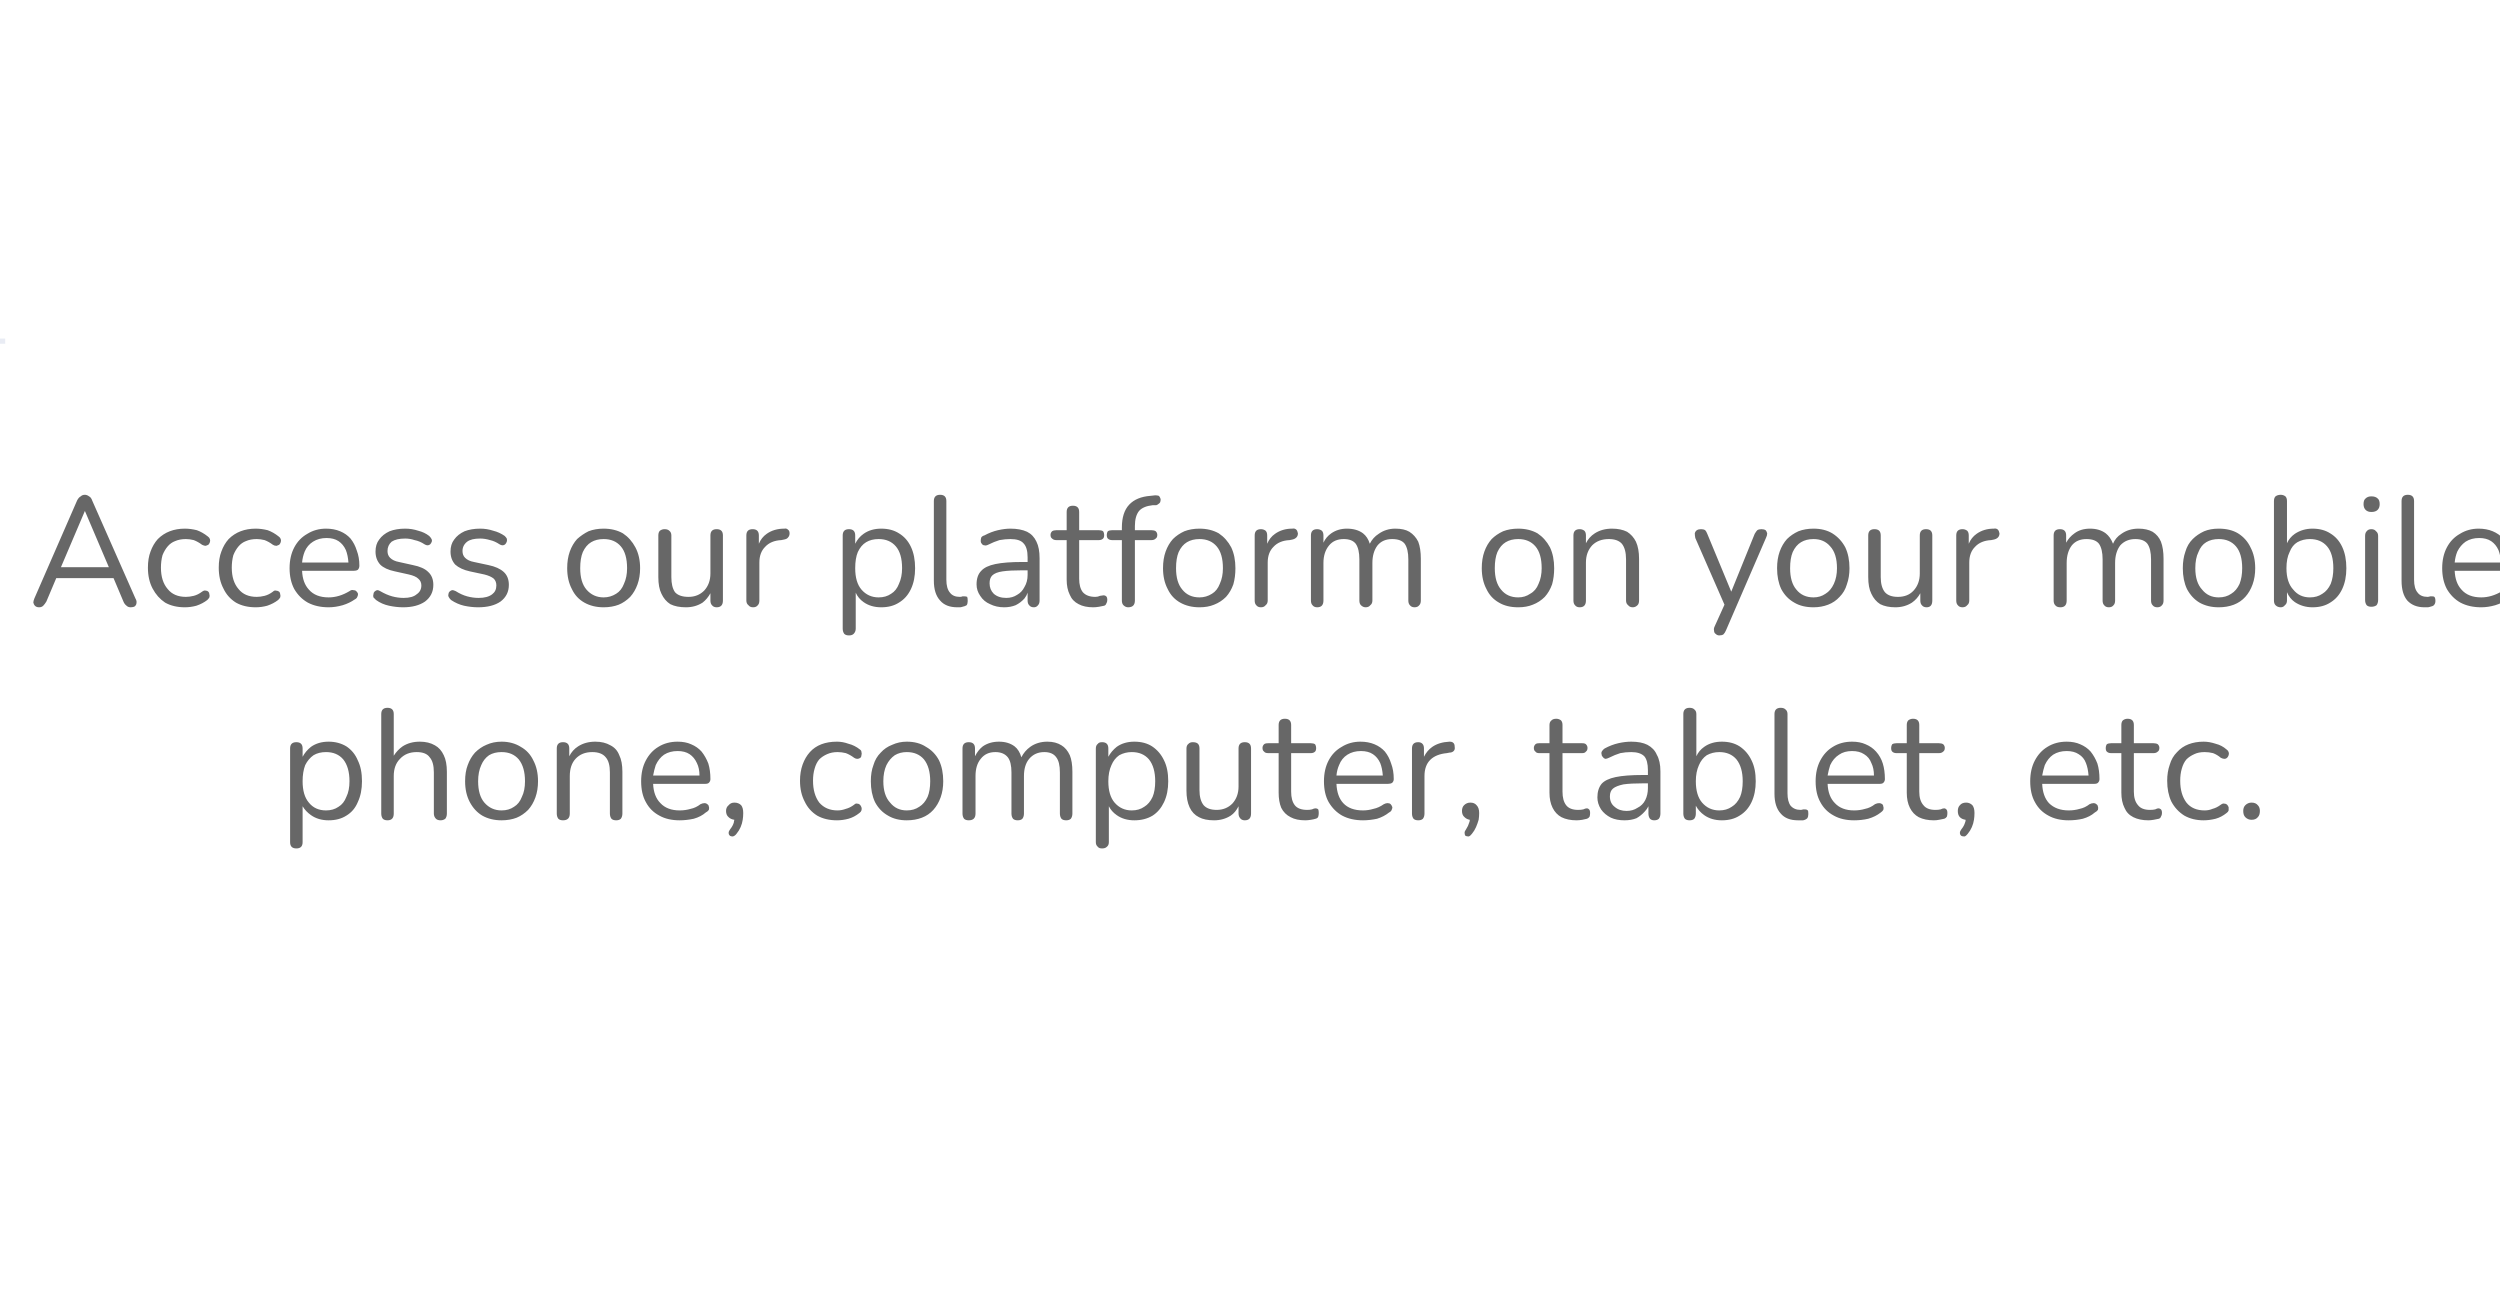 <svg width="480" height="250" viewBox="0 0 480 250" xmlns="http://www.w3.org/2000/svg"><mask id="satori_om-id"><rect x="0" y="0" width="480" height="250" fill="#fff"/></mask><mask id="satori_om-id-1"><rect x="0" y="0" width="480" height="250" fill="#fff"/></mask><mask id="satori_om-id-1-1"><rect x="0" y="65" width="1" height="1" fill="#fff"/></mask><rect x="0" y="65" width="1" height="1" fill="rgba(34, 64, 146, 0.1)"/><mask id="satori_om-id-1-3"><rect x="1" y="84" width="479" height="82" fill="#fff"/></mask><path fill="#676767" d="M7.5 116.6L7.5 116.6Q7.0 116.6 6.7 116.3Q6.5 116.1 6.4 115.7Q6.4 115.4 6.6 114.9L6.6 114.9L14.8 96.1Q15.1 95.5 15.5 95.3Q15.8 95.0 16.3 95.0Q16.7 95.0 17.1 95.3Q17.5 95.5 17.7 96.1L17.7 96.1L26.0 114.9Q26.3 115.4 26.2 115.8Q26.2 116.1 25.9 116.4Q25.6 116.6 25.1 116.6L25.1 116.6Q24.6 116.6 24.3 116.3Q23.9 116.0 23.7 115.5L23.7 115.5L21.8 111.0L10.8 111.0L8.9 115.5Q8.6 116.0 8.3 116.3Q8.0 116.6 7.5 116.6ZM16.3 98.1L16.3 98.1L11.7 108.9L20.9 108.9L16.3 98.1ZM35.5 116.6L35.5 116.6Q33.3 116.6 31.7 115.7Q30.2 114.7 29.3 113.0Q28.4 111.3 28.4 109.0L28.4 109.0Q28.4 107.2 28.9 105.9Q29.4 104.5 30.3 103.5Q31.3 102.5 32.6 102.0Q33.9 101.5 35.5 101.5L35.5 101.5Q36.6 101.5 37.8 101.8Q38.9 102.2 39.9 103.0L39.9 103.0Q40.2 103.2 40.3 103.5Q40.4 103.8 40.3 104.1Q40.2 104.4 40.0 104.6Q39.8 104.7 39.5 104.8Q39.2 104.8 38.8 104.6L38.8 104.6Q38.0 104.0 37.2 103.7Q36.4 103.5 35.7 103.5L35.7 103.5Q34.5 103.5 33.6 103.9Q32.8 104.2 32.2 104.9Q31.6 105.6 31.2 106.6Q30.9 107.7 30.9 109.0L30.9 109.0Q30.9 111.6 32.2 113.1Q33.4 114.6 35.7 114.6L35.7 114.6Q36.4 114.6 37.2 114.4Q38.0 114.2 38.8 113.6L38.8 113.6Q39.2 113.3 39.5 113.4Q39.8 113.4 40.0 113.6Q40.2 113.8 40.2 114.1Q40.3 114.4 40.2 114.7Q40.1 114.9 39.8 115.2L39.8 115.2Q38.9 115.9 37.7 116.3Q36.6 116.6 35.5 116.6ZM49.1 116.6L49.1 116.6Q46.9 116.6 45.3 115.7Q43.7 114.7 42.9 113.0Q42.0 111.3 42.0 109.0L42.0 109.0Q42.0 107.2 42.5 105.9Q43.0 104.5 43.9 103.5Q44.9 102.5 46.2 102.0Q47.5 101.5 49.1 101.5L49.1 101.5Q50.2 101.5 51.4 101.8Q52.5 102.2 53.5 103.0L53.5 103.0Q53.8 103.2 53.9 103.5Q54.0 103.8 53.9 104.1Q53.8 104.4 53.6 104.6Q53.4 104.7 53.1 104.8Q52.7 104.8 52.4 104.6L52.4 104.6Q51.6 104.0 50.8 103.7Q50.0 103.5 49.3 103.5L49.3 103.5Q48.1 103.5 47.2 103.9Q46.4 104.2 45.8 104.9Q45.2 105.6 44.8 106.6Q44.5 107.7 44.5 109.0L44.5 109.0Q44.5 111.6 45.8 113.1Q47.0 114.6 49.3 114.6L49.3 114.6Q50.0 114.6 50.8 114.4Q51.6 114.2 52.4 113.6L52.4 113.6Q52.7 113.3 53.0 113.4Q53.3 113.4 53.6 113.6Q53.8 113.8 53.8 114.1Q53.9 114.4 53.8 114.7Q53.7 114.9 53.4 115.2L53.4 115.2Q52.5 115.9 51.3 116.3Q50.2 116.6 49.1 116.6ZM63.1 116.6L63.1 116.6Q60.8 116.6 59.1 115.7Q57.5 114.8 56.5 113.1Q55.6 111.4 55.6 109.1L55.6 109.1Q55.6 106.8 56.5 105.1Q57.4 103.4 59.0 102.5Q60.6 101.5 62.6 101.5L62.6 101.5Q64.1 101.5 65.3 102.0Q66.5 102.5 67.3 103.4Q68.1 104.4 68.5 105.7Q69.0 107.0 69.0 108.6L69.0 108.6Q69.0 109.1 68.7 109.4Q68.4 109.6 67.9 109.6L67.9 109.6L58.0 109.6Q58.1 111.9 59.3 113.2L59.3 113.2Q60.6 114.7 63.1 114.7L63.1 114.7Q64.1 114.7 65.1 114.4Q66.1 114.1 67.1 113.5L67.1 113.5Q67.5 113.2 67.8 113.3Q68.2 113.3 68.4 113.5Q68.6 113.7 68.7 113.9Q68.8 114.2 68.6 114.6Q68.5 114.9 68.1 115.1L68.1 115.1Q67.1 115.8 65.8 116.2Q64.4 116.6 63.1 116.6ZM58.0 108.0L58.0 108.0L66.9 108.0Q66.8 106.6 66.4 105.6L66.4 105.6Q65.9 104.5 65.0 103.9Q64.1 103.3 62.7 103.3L62.7 103.3Q61.2 103.3 60.1 104.0Q59.0 104.7 58.5 105.9L58.5 105.9Q58.1 106.9 58.0 108.0ZM77.4 116.6L77.4 116.6Q76.1 116.6 74.7 116.3Q73.3 116.0 72.2 115.2L72.2 115.2Q71.9 114.9 71.7 114.7Q71.6 114.4 71.7 114.1Q71.7 113.8 71.9 113.6Q72.1 113.4 72.4 113.3Q72.7 113.3 73.0 113.5L73.0 113.5Q74.2 114.2 75.3 114.5Q76.4 114.8 77.5 114.8L77.5 114.8Q79.2 114.8 80.0 114.1Q80.9 113.5 80.9 112.4L80.9 112.4Q80.9 111.6 80.3 111.1Q79.8 110.6 78.5 110.3L78.5 110.3L75.8 109.7Q73.9 109.3 73.0 108.4Q72.1 107.4 72.1 105.9L72.1 105.9Q72.1 104.5 72.8 103.6Q73.5 102.6 74.8 102.0Q76.1 101.5 77.8 101.5L77.8 101.5Q79.1 101.5 80.3 101.9Q81.5 102.2 82.4 102.9L82.4 102.9Q82.7 103.2 82.8 103.4Q83.0 103.7 82.9 104.0Q82.8 104.3 82.6 104.5Q82.4 104.7 82.1 104.7Q81.8 104.7 81.5 104.5L81.5 104.5Q80.6 103.9 79.6 103.7Q78.7 103.4 77.8 103.4L77.8 103.4Q76.1 103.4 75.2 104.0Q74.4 104.7 74.4 105.8L74.4 105.8Q74.4 106.6 74.9 107.1Q75.5 107.7 76.6 107.9L76.6 107.9L79.3 108.5Q81.3 108.9 82.2 109.8Q83.2 110.7 83.2 112.3L83.2 112.3Q83.2 114.3 81.6 115.5Q80.0 116.6 77.4 116.6ZM91.8 116.6L91.8 116.6Q90.5 116.6 89.1 116.3Q87.8 116.0 86.6 115.2L86.6 115.2Q86.3 114.9 86.2 114.7Q86.0 114.4 86.1 114.1Q86.1 113.8 86.3 113.6Q86.5 113.4 86.8 113.3Q87.1 113.3 87.5 113.5L87.5 113.5Q88.6 114.2 89.7 114.5Q90.8 114.8 91.9 114.8L91.9 114.8Q93.6 114.8 94.5 114.1Q95.3 113.5 95.3 112.4L95.3 112.4Q95.3 111.6 94.8 111.1Q94.2 110.6 93.0 110.3L93.0 110.3L90.2 109.7Q88.4 109.3 87.4 108.4Q86.5 107.4 86.5 105.9L86.5 105.9Q86.5 104.5 87.2 103.6Q87.9 102.6 89.2 102.0Q90.5 101.5 92.2 101.5L92.2 101.5Q93.5 101.5 94.7 101.9Q95.9 102.2 96.9 102.9L96.9 102.9Q97.2 103.2 97.3 103.4Q97.4 103.7 97.3 104.0Q97.2 104.3 97.0 104.5Q96.8 104.7 96.5 104.7Q96.2 104.7 95.9 104.5L95.9 104.5Q95.0 103.9 94.1 103.7Q93.1 103.4 92.2 103.4L92.2 103.4Q90.5 103.4 89.7 104.0Q88.8 104.7 88.8 105.8L88.8 105.8Q88.8 106.6 89.3 107.1Q89.9 107.7 91.0 107.9L91.0 107.9L93.8 108.5Q95.7 108.9 96.7 109.8Q97.7 110.7 97.7 112.3L97.7 112.3Q97.7 114.3 96.1 115.5Q94.5 116.6 91.8 116.6Z M115.9 116.6L115.9 116.6Q113.8 116.6 112.2 115.7Q110.6 114.8 109.8 113.1Q108.9 111.4 108.9 109.1L108.9 109.1Q108.9 107.3 109.4 105.9Q109.9 104.5 110.8 103.5Q111.8 102.6 113.0 102.0Q114.3 101.5 115.9 101.5L115.9 101.5Q118.0 101.5 119.6 102.4Q121.1 103.4 122.0 105.1Q122.9 106.8 122.9 109.1L122.9 109.1Q122.9 110.8 122.4 112.2Q121.9 113.6 121.0 114.6Q120.0 115.6 118.8 116.1Q117.5 116.6 115.9 116.6ZM115.9 114.7L115.9 114.7Q117.2 114.7 118.3 114.0Q119.3 113.4 119.8 112.1Q120.4 110.8 120.4 109.1L120.4 109.1Q120.4 106.3 119.2 104.9Q118.0 103.5 115.9 103.5L115.9 103.5Q114.5 103.5 113.5 104.1Q112.5 104.7 111.9 106.0Q111.4 107.2 111.4 109.1L111.4 109.1Q111.4 111.8 112.6 113.2Q113.9 114.7 115.9 114.7ZM131.7 116.6L131.7 116.6Q129.9 116.6 128.7 116.0Q127.6 115.3 127.0 114.0Q126.4 112.8 126.4 110.8L126.4 110.8L126.4 102.8Q126.4 102.2 126.7 101.9Q127.1 101.6 127.6 101.6L127.6 101.6Q128.2 101.6 128.5 101.9Q128.9 102.2 128.9 102.8L128.9 102.8L128.9 110.8Q128.9 112.7 129.6 113.7Q130.4 114.6 132.2 114.6L132.2 114.6Q134.0 114.6 135.2 113.4Q136.4 112.1 136.4 110.1L136.4 110.1L136.4 102.8Q136.4 102.2 136.7 101.9Q137.0 101.6 137.6 101.6L137.6 101.6Q138.2 101.6 138.5 101.9Q138.8 102.2 138.8 102.8L138.8 102.8L138.8 115.3Q138.8 116.6 137.6 116.6L137.6 116.6Q137.0 116.6 136.7 116.2Q136.4 115.9 136.4 115.3L136.4 115.3L136.4 113.9Q135.8 115.0 134.9 115.7L134.9 115.7Q133.5 116.6 131.7 116.6ZM144.6 116.6L144.6 116.6Q144.0 116.6 143.7 116.2Q143.3 115.9 143.3 115.3L143.3 115.3L143.3 102.8Q143.3 102.2 143.6 101.9Q143.9 101.6 144.5 101.6Q145.1 101.6 145.4 101.9Q145.7 102.2 145.7 102.8L145.7 102.8L145.7 104.4Q146.2 103.2 147.2 102.5L147.2 102.5Q148.6 101.5 150.6 101.5L150.6 101.5Q151.0 101.4 151.3 101.7Q151.6 101.9 151.6 102.4L151.6 102.4Q151.6 102.9 151.3 103.2Q151.1 103.5 150.5 103.6L150.5 103.6L150.0 103.7Q148.0 103.8 146.9 105.0Q145.8 106.1 145.8 108.0L145.8 108.0L145.8 115.3Q145.8 115.9 145.5 116.2Q145.2 116.6 144.6 116.6Z M163.0 122.0L163.0 122.0Q162.4 122.0 162.1 121.7Q161.8 121.3 161.8 120.7L161.8 120.7L161.8 102.8Q161.8 102.2 162.1 101.9Q162.4 101.6 163.0 101.6L163.0 101.6Q163.6 101.6 163.9 101.9Q164.2 102.2 164.2 102.8L164.2 102.8L164.2 104.4Q164.8 103.2 165.8 102.5L165.8 102.5Q167.2 101.5 169.2 101.5L169.2 101.5Q171.2 101.5 172.6 102.4Q174.1 103.3 174.9 105.0Q175.7 106.7 175.7 109.1L175.7 109.1Q175.7 111.4 174.9 113.1Q174.1 114.8 172.6 115.7Q171.2 116.6 169.2 116.6Q167.2 116.6 165.8 115.6L165.8 115.6Q164.8 114.9 164.3 113.8L164.3 113.8L164.3 120.7Q164.3 121.3 163.9 121.7Q163.6 122.0 163.0 122.0ZM168.7 114.7L168.7 114.7Q170.1 114.7 171.1 114.0Q172.1 113.4 172.6 112.1Q173.2 110.8 173.2 109.1L173.2 109.1Q173.2 106.3 172.0 104.9Q170.8 103.5 168.7 103.5L168.7 103.5Q167.3 103.5 166.3 104.1Q165.3 104.7 164.7 106.0Q164.2 107.2 164.2 109.1L164.2 109.1Q164.2 111.8 165.4 113.2Q166.7 114.7 168.7 114.7ZM183.8 116.6L183.8 116.6Q181.6 116.6 180.5 115.3Q179.3 114.0 179.3 111.5L179.3 111.5L179.3 96.2Q179.3 95.6 179.6 95.3Q179.9 95.0 180.5 95.0L180.5 95.0Q181.1 95.0 181.4 95.3Q181.7 95.6 181.7 96.2L181.7 96.2L181.7 111.3Q181.7 113.0 182.4 113.8Q183.0 114.6 184.3 114.6L184.3 114.6Q184.6 114.6 184.8 114.5Q185.0 114.5 185.2 114.5L185.2 114.5Q185.5 114.5 185.7 114.6Q185.8 114.8 185.8 115.4L185.8 115.4Q185.8 115.9 185.6 116.2Q185.3 116.4 184.8 116.5L184.8 116.5Q184.5 116.6 184.3 116.6Q184.0 116.6 183.8 116.6ZM192.8 116.6L192.8 116.6Q191.3 116.6 190.1 116.0Q188.9 115.5 188.2 114.4Q187.5 113.4 187.5 112.2L187.5 112.2Q187.5 110.5 188.4 109.6Q189.2 108.7 191.1 108.3Q193.0 107.9 196.3 107.9L196.3 107.9L197.3 107.9L197.3 107.0Q197.3 105.1 196.5 104.3Q195.8 103.5 194.0 103.5L194.0 103.5Q193.0 103.5 191.9 103.7Q190.9 104.0 189.7 104.6L189.7 104.6Q189.3 104.8 189.0 104.7Q188.7 104.7 188.5 104.4Q188.3 104.2 188.3 103.9Q188.3 103.5 188.4 103.2Q188.6 102.9 189.0 102.8L189.0 102.8Q190.3 102.1 191.6 101.8Q192.9 101.5 194.0 101.5L194.0 101.5Q195.9 101.5 197.2 102.1Q198.4 102.7 199.0 104.0Q199.6 105.2 199.6 107.2L199.6 107.2L199.6 115.3Q199.6 115.9 199.3 116.2Q199.0 116.6 198.5 116.6L198.5 116.6Q197.9 116.6 197.6 116.2Q197.3 115.9 197.3 115.3L197.3 115.3L197.3 113.8Q197.1 114.4 196.7 114.9L196.7 114.9Q196.0 115.7 195.0 116.2Q194.0 116.6 192.8 116.6ZM197.3 110.4L197.3 109.5L196.3 109.5Q193.9 109.5 192.5 109.7Q191.1 109.9 190.5 110.5Q190.0 111.0 190.0 112.0L190.0 112.0Q190.0 113.2 190.8 114.0Q191.7 114.8 193.2 114.8L193.2 114.8Q194.4 114.8 195.3 114.2Q196.2 113.7 196.7 112.7Q197.3 111.7 197.3 110.4L197.3 110.4ZM209.9 116.6L209.9 116.6Q208.2 116.6 207.1 116.0Q205.9 115.4 205.4 114.2Q204.8 113.0 204.8 111.3L204.8 111.3L204.8 103.7L202.8 103.7Q202.3 103.7 202.0 103.4Q201.7 103.2 201.7 102.7L201.7 102.7Q201.7 102.3 202.0 102.0Q202.3 101.8 202.8 101.8L202.8 101.8L204.8 101.8L204.8 98.3Q204.8 97.7 205.1 97.4Q205.4 97.1 206.0 97.1L206.0 97.1Q206.6 97.1 206.9 97.4Q207.2 97.7 207.2 98.3L207.2 98.3L207.2 101.8L211.0 101.8Q211.5 101.8 211.8 102.0Q212.0 102.3 212.0 102.7L212.0 102.7Q212.0 103.2 211.8 103.4Q211.5 103.7 211.0 103.7L211.0 103.7L207.2 103.7L207.2 111.1Q207.2 112.8 207.9 113.7Q208.7 114.6 210.3 114.6L210.3 114.6Q210.8 114.6 211.2 114.4Q211.7 114.3 211.9 114.3L211.9 114.3Q212.2 114.3 212.4 114.5Q212.6 114.7 212.6 115.2L212.6 115.2Q212.6 115.6 212.4 115.9Q212.3 116.2 212.0 116.3L212.0 116.3Q211.6 116.4 211.0 116.5Q210.4 116.6 209.9 116.6ZM216.6 116.6L216.6 116.6Q216.1 116.6 215.7 116.2Q215.4 115.9 215.4 115.3L215.4 115.3L215.4 103.7L213.5 103.7Q213.0 103.7 212.7 103.4Q212.5 103.2 212.5 102.7Q212.5 102.3 212.7 102.0Q213.0 101.8 213.5 101.8L213.5 101.8L215.4 101.8L215.4 101.3Q215.4 98.4 216.8 96.9Q218.2 95.4 220.9 95.2L220.9 95.2L221.8 95.1Q222.2 95.1 222.5 95.2Q222.7 95.4 222.8 95.7Q222.9 96.0 222.8 96.2Q222.8 96.5 222.5 96.7Q222.3 96.9 222.0 97.0L222.0 97.0L221.3 97.0Q219.5 97.2 218.7 98.1Q217.9 99.1 217.9 101.0L217.9 101.0L217.9 101.8L221.1 101.8Q221.6 101.8 221.9 102.0Q222.2 102.3 222.2 102.7Q222.2 103.2 221.9 103.4Q221.6 103.7 221.1 103.7L221.1 103.7L217.9 103.7L217.9 115.3Q217.9 116.6 216.6 116.6ZM230.3 116.6L230.3 116.6Q228.2 116.6 226.6 115.7Q225.0 114.8 224.2 113.1Q223.3 111.4 223.3 109.1L223.3 109.1Q223.3 107.3 223.8 105.9Q224.3 104.5 225.2 103.5Q226.1 102.6 227.4 102.0Q228.7 101.5 230.3 101.5L230.3 101.5Q232.4 101.5 234.0 102.4Q235.5 103.4 236.4 105.1Q237.2 106.8 237.2 109.1L237.2 109.1Q237.2 110.8 236.8 112.2Q236.3 113.6 235.4 114.6Q234.4 115.6 233.1 116.1Q231.9 116.6 230.3 116.6ZM230.3 114.7L230.3 114.7Q231.6 114.7 232.7 114.0Q233.7 113.4 234.2 112.1Q234.8 110.8 234.8 109.1L234.8 109.1Q234.8 106.3 233.6 104.9Q232.4 103.5 230.3 103.5L230.3 103.5Q228.9 103.5 227.9 104.1Q226.9 104.7 226.3 106.0Q225.8 107.2 225.8 109.1L225.8 109.1Q225.8 111.8 227.0 113.2Q228.2 114.7 230.3 114.7ZM242.1 116.6L242.1 116.6Q241.5 116.6 241.2 116.2Q240.9 115.9 240.9 115.3L240.9 115.3L240.9 102.8Q240.9 102.2 241.2 101.9Q241.5 101.6 242.1 101.6Q242.6 101.6 243.0 101.9Q243.3 102.2 243.3 102.8L243.3 102.8L243.3 104.4Q243.8 103.2 244.8 102.5L244.8 102.5Q246.2 101.5 248.1 101.5L248.1 101.5Q248.6 101.4 248.9 101.7Q249.1 101.9 249.2 102.4L249.2 102.4Q249.2 102.9 248.9 103.2Q248.6 103.5 248.1 103.6L248.1 103.6L247.6 103.7Q245.6 103.8 244.5 105.0Q243.4 106.1 243.4 108.0L243.4 108.0L243.4 115.3Q243.4 115.9 243.0 116.2Q242.7 116.6 242.1 116.6ZM252.9 116.6L252.9 116.6Q252.3 116.6 252.0 116.2Q251.7 115.9 251.7 115.3L251.7 115.3L251.7 102.8Q251.7 102.2 252.0 101.9Q252.3 101.6 252.9 101.6Q253.4 101.6 253.8 101.9Q254.1 102.2 254.1 102.8L254.1 102.8L254.1 104.2Q254.6 103.1 255.6 102.4L255.6 102.4Q256.9 101.5 258.6 101.5L258.6 101.5Q260.5 101.5 261.7 102.4L261.7 102.4Q262.6 103.1 263.0 104.4L263.0 104.4Q263.6 103.2 264.7 102.5L264.7 102.5Q266.1 101.5 267.9 101.5L267.9 101.5Q269.6 101.5 270.6 102.1Q271.7 102.8 272.3 104.0Q272.8 105.3 272.8 107.3L272.8 107.3L272.8 115.3Q272.8 115.9 272.5 116.2Q272.2 116.6 271.6 116.6L271.6 116.6Q271.0 116.6 270.7 116.2Q270.4 115.9 270.4 115.3L270.4 115.3L270.4 107.4Q270.4 105.4 269.7 104.4Q269.0 103.5 267.3 103.5L267.3 103.5Q265.5 103.5 264.5 104.7Q263.5 106.0 263.5 108.1L263.5 108.1L263.5 115.3Q263.5 115.9 263.1 116.2Q262.8 116.6 262.2 116.6L262.2 116.6Q261.7 116.6 261.3 116.2Q261.0 115.9 261.0 115.3L261.0 115.3L261.0 107.4Q261.0 105.4 260.3 104.4Q259.6 103.5 258.0 103.5L258.0 103.5Q256.2 103.5 255.2 104.7Q254.1 106.0 254.1 108.1L254.1 108.1L254.1 115.3Q254.1 116.6 252.9 116.6Z M291.5 116.6L291.5 116.6Q289.3 116.6 287.8 115.7Q286.2 114.8 285.4 113.1Q284.5 111.4 284.5 109.1L284.5 109.1Q284.5 107.3 285 105.9Q285.5 104.5 286.4 103.5Q287.3 102.6 288.6 102.0Q289.9 101.5 291.5 101.5L291.5 101.5Q293.6 101.5 295.2 102.4Q296.7 103.4 297.6 105.1Q298.4 106.8 298.4 109.1L298.4 109.1Q298.4 110.8 298.0 112.2Q297.5 113.6 296.6 114.6Q295.6 115.6 294.3 116.1Q293.1 116.6 291.5 116.6ZM291.5 114.7L291.5 114.7Q292.8 114.7 293.8 114.0Q294.9 113.4 295.4 112.1Q296.0 110.8 296.0 109.1L296.0 109.1Q296.0 106.3 294.8 104.9Q293.6 103.5 291.5 103.5L291.5 103.5Q290.1 103.5 289.1 104.1Q288.1 104.7 287.5 106.0Q287.0 107.2 287.0 109.1L287.0 109.1Q287.0 111.8 288.2 113.2Q289.4 114.7 291.5 114.7ZM303.3 116.6L303.3 116.6Q302.7 116.6 302.4 116.2Q302.1 115.9 302.1 115.3L302.1 115.3L302.1 102.8Q302.1 102.2 302.4 101.9Q302.7 101.6 303.3 101.6Q303.8 101.6 304.2 101.9Q304.5 102.2 304.5 102.8L304.5 102.8L304.5 104.3Q305.1 103.1 306.2 102.4L306.2 102.4Q307.6 101.5 309.5 101.5L309.5 101.5Q311.2 101.5 312.4 102.1Q313.5 102.8 314.1 104.0Q314.7 105.3 314.7 107.3L314.7 107.3L314.7 115.3Q314.7 115.9 314.4 116.2Q314.0 116.6 313.5 116.6L313.5 116.6Q312.9 116.6 312.6 116.2Q312.2 115.9 312.2 115.3L312.2 115.3L312.2 107.4Q312.2 105.4 311.4 104.4Q310.6 103.5 308.9 103.5L308.9 103.5Q306.9 103.5 305.7 104.7Q304.5 106.0 304.5 108.0L304.5 108.0L304.5 115.3Q304.5 116.6 303.3 116.6Z M330.1 122.0L330.1 122.0Q329.7 122.0 329.4 121.7Q329.1 121.5 329.1 121.1Q329.0 120.7 329.2 120.3L329.2 120.3L331.1 116.1L325.5 103.3Q325.4 102.8 325.4 102.4Q325.5 102.0 325.8 101.8Q326.1 101.6 326.6 101.6L326.6 101.6Q327.1 101.6 327.4 101.8Q327.6 102.0 327.8 102.5L327.8 102.5L332.4 113.6L336.9 102.5Q337.2 102.0 337.4 101.8Q337.7 101.6 338.2 101.6L338.2 101.6Q338.7 101.6 339.0 101.8Q339.2 102.0 339.3 102.4Q339.3 102.8 339.1 103.2L339.1 103.2L331.4 121.0Q331.2 121.5 330.9 121.8Q330.6 122.0 330.1 122.0ZM348.2 116.6L348.2 116.6Q346.0 116.6 344.5 115.7Q342.9 114.8 342.0 113.1Q341.2 111.4 341.2 109.1L341.2 109.1Q341.2 107.3 341.7 105.9Q342.2 104.5 343.1 103.5Q344.0 102.6 345.3 102.0Q346.6 101.5 348.2 101.5L348.2 101.5Q350.3 101.5 351.8 102.4Q353.4 103.4 354.3 105.1Q355.1 106.8 355.1 109.1L355.1 109.1Q355.1 110.8 354.6 112.2Q354.2 113.6 353.2 114.6Q352.3 115.6 351.0 116.1Q349.7 116.6 348.2 116.6ZM348.2 114.7L348.2 114.7Q349.5 114.7 350.5 114.0Q351.5 113.4 352.1 112.1Q352.7 110.8 352.7 109.1L352.7 109.1Q352.7 106.3 351.4 104.9Q350.2 103.5 348.2 103.5L348.2 103.5Q346.8 103.5 345.8 104.1Q344.8 104.7 344.2 106.0Q343.7 107.2 343.7 109.1L343.7 109.1Q343.7 111.8 344.9 113.2Q346.1 114.7 348.2 114.7ZM363.9 116.6L363.9 116.6Q362.2 116.6 361.0 116.0Q359.9 115.3 359.3 114.0Q358.7 112.8 358.7 110.8L358.7 110.8L358.7 102.8Q358.7 102.2 359.0 101.9Q359.3 101.6 359.9 101.6L359.9 101.6Q360.5 101.6 360.8 101.9Q361.1 102.2 361.1 102.8L361.1 102.8L361.1 110.8Q361.1 112.7 361.9 113.7Q362.7 114.6 364.4 114.6L364.4 114.6Q366.3 114.6 367.4 113.4Q368.6 112.1 368.6 110.1L368.6 110.1L368.6 102.8Q368.6 102.2 368.9 101.9Q369.2 101.6 369.8 101.6L369.8 101.6Q370.4 101.6 370.7 101.9Q371.0 102.2 371.0 102.8L371.0 102.8L371.0 115.3Q371.0 116.6 369.9 116.6L369.9 116.6Q369.3 116.6 369.0 116.2Q368.7 115.9 368.7 115.3L368.7 115.3L368.7 113.9Q368.1 115.0 367.1 115.7L367.1 115.7Q365.7 116.6 363.9 116.6ZM376.8 116.6L376.8 116.6Q376.2 116.6 375.9 116.2Q375.6 115.9 375.6 115.3L375.6 115.3L375.6 102.8Q375.6 102.2 375.9 101.9Q376.2 101.6 376.8 101.6Q377.3 101.6 377.7 101.9Q378.0 102.2 378.0 102.8L378.0 102.8L378.0 104.4Q378.5 103.2 379.5 102.5L379.5 102.5Q380.9 101.5 382.8 101.5L382.8 101.5Q383.3 101.4 383.6 101.7Q383.8 101.9 383.9 102.4L383.9 102.4Q383.9 102.9 383.6 103.2Q383.3 103.5 382.8 103.6L382.8 103.6L382.3 103.7Q380.3 103.8 379.2 105.0Q378.1 106.1 378.1 108.0L378.1 108.0L378.1 115.3Q378.1 115.9 377.7 116.2Q377.4 116.6 376.8 116.6Z M395.6 116.6L395.6 116.6Q394.9 116.6 394.6 116.2Q394.3 115.9 394.3 115.3L394.3 115.3L394.3 102.8Q394.3 102.2 394.6 101.9Q394.9 101.6 395.5 101.6Q396.1 101.6 396.4 101.9Q396.7 102.2 396.7 102.8L396.7 102.8L396.7 104.2Q397.3 103.1 398.3 102.4L398.3 102.4Q399.5 101.5 401.3 101.5L401.3 101.5Q403.1 101.5 404.3 102.4L404.3 102.4Q405.2 103.1 405.7 104.4L405.7 104.4Q406.2 103.2 407.3 102.5L407.3 102.5Q408.7 101.5 410.6 101.5L410.6 101.5Q412.2 101.5 413.3 102.1Q414.4 102.8 414.9 104.0Q415.4 105.3 415.4 107.3L415.4 107.3L415.4 115.3Q415.4 115.9 415.1 116.2Q414.8 116.6 414.2 116.6L414.2 116.6Q413.6 116.6 413.3 116.2Q413.0 115.9 413.0 115.3L413.0 115.3L413.0 107.4Q413.0 105.4 412.3 104.4Q411.6 103.5 410.0 103.5L410.0 103.5Q408.2 103.5 407.1 104.7Q406.1 106.0 406.1 108.1L406.1 108.1L406.1 115.3Q406.1 115.9 405.8 116.2Q405.5 116.6 404.9 116.6L404.9 116.6Q404.3 116.6 404.0 116.2Q403.7 115.9 403.7 115.3L403.7 115.3L403.7 107.4Q403.7 105.4 403.0 104.4Q402.3 103.5 400.6 103.5L400.6 103.5Q398.8 103.5 397.8 104.7Q396.8 106.0 396.8 108.1L396.8 108.1L396.8 115.3Q396.8 116.6 395.6 116.6ZM426.0 116.6L426.0 116.6Q423.9 116.6 422.3 115.7Q420.8 114.8 419.9 113.1Q419.1 111.4 419.1 109.1L419.1 109.1Q419.1 107.3 419.6 105.9Q420.0 104.5 421.0 103.5Q421.9 102.6 423.2 102.0Q424.4 101.5 426.0 101.5L426.0 101.5Q428.2 101.5 429.7 102.4Q431.3 103.4 432.1 105.1Q433.0 106.8 433.0 109.1L433.0 109.1Q433.0 110.8 432.5 112.2Q432.0 113.6 431.1 114.6Q430.2 115.6 428.9 116.1Q427.6 116.6 426.0 116.6ZM426.0 114.7L426.0 114.7Q427.4 114.7 428.4 114.0Q429.4 113.4 430.0 112.1Q430.5 110.8 430.5 109.1L430.5 109.1Q430.5 106.3 429.3 104.9Q428.1 103.5 426.0 103.5L426.0 103.5Q424.6 103.5 423.6 104.1Q422.6 104.7 422.1 106.0Q421.5 107.2 421.5 109.1L421.5 109.1Q421.5 111.8 422.8 113.2Q424.0 114.7 426.0 114.7ZM444.0 116.6L444.0 116.6Q442.1 116.6 440.6 115.6L440.6 115.6Q439.6 114.9 439.1 113.7L439.1 113.7L439.1 115.3Q439.1 115.9 438.7 116.2Q438.4 116.6 437.9 116.6L437.9 116.6Q437.3 116.6 436.9 116.2Q436.6 115.9 436.6 115.3L436.6 115.3L436.6 96.2Q436.6 95.6 436.9 95.3Q437.3 95.0 437.9 95.0L437.9 95.0Q438.4 95.0 438.8 95.3Q439.1 95.6 439.1 96.2L439.1 96.2L439.1 104.3Q439.6 103.2 440.6 102.5L440.6 102.5Q442.1 101.5 444.0 101.5Q446.0 101.5 447.4 102.4Q448.9 103.3 449.7 105.0Q450.5 106.7 450.5 109.1L450.5 109.1Q450.5 111.4 449.7 113.1Q448.9 114.8 447.4 115.7Q446.0 116.6 444.0 116.6ZM443.5 114.7L443.5 114.7Q444.9 114.7 445.9 114.0Q446.9 113.4 447.5 112.1Q448.0 110.8 448.0 109.1L448.0 109.1Q448.0 106.3 446.8 104.9Q445.6 103.5 443.5 103.5L443.5 103.5Q442.2 103.5 441.1 104.1Q440.1 104.7 439.6 106.0Q439.0 107.2 439.0 109.1L439.0 109.1Q439.0 111.8 440.3 113.2Q441.5 114.7 443.5 114.7ZM455.3 116.5L455.3 116.5Q454.7 116.5 454.4 116.2Q454.1 115.8 454.1 115.2L454.1 115.2L454.1 102.9Q454.1 102.3 454.4 102.0Q454.7 101.6 455.3 101.6L455.3 101.6Q455.9 101.6 456.2 102.0Q456.6 102.3 456.6 102.9L456.6 102.9L456.6 115.2Q456.6 115.8 456.3 116.2Q455.9 116.5 455.3 116.5ZM455.3 98.3L455.3 98.3Q454.6 98.3 454.2 97.9Q453.8 97.5 453.8 96.8L453.8 96.8Q453.8 96.0 454.2 95.7Q454.6 95.3 455.3 95.3L455.3 95.3Q456.1 95.3 456.5 95.7Q456.9 96.0 456.9 96.8L456.9 96.8Q456.9 97.5 456.5 97.9Q456.1 98.3 455.3 98.3ZM465.5 116.6L465.5 116.6Q463.4 116.6 462.2 115.3Q461.1 114.0 461.1 111.5L461.1 111.5L461.1 96.2Q461.1 95.6 461.4 95.3Q461.7 95.0 462.3 95.0L462.3 95.0Q462.9 95.0 463.2 95.3Q463.5 95.6 463.5 96.2L463.5 96.2L463.5 111.3Q463.5 113.0 464.2 113.8Q464.8 114.6 466.1 114.6L466.1 114.6Q466.3 114.6 466.6 114.5Q466.8 114.5 467.0 114.5L467.0 114.5Q467.3 114.5 467.4 114.6Q467.6 114.8 467.6 115.4L467.6 115.4Q467.6 115.9 467.3 116.2Q467.1 116.4 466.6 116.5L466.6 116.5Q466.3 116.6 466.1 116.6Q465.8 116.6 465.5 116.6ZM476.4 116.6L476.4 116.6Q474.1 116.6 472.4 115.7Q470.8 114.8 469.8 113.1Q468.9 111.4 468.9 109.1L468.9 109.1Q468.9 106.8 469.8 105.1Q470.7 103.4 472.3 102.5Q473.9 101.5 475.9 101.5L475.9 101.5Q477.4 101.5 478.6 102.0Q479.8 102.5 480.6 103.4Q481.4 104.4 481.8 105.7Q482.3 107.0 482.3 108.6L482.3 108.6Q482.3 109.1 482.0 109.4Q481.7 109.6 481.2 109.6L481.2 109.6L471.3 109.6Q471.4 111.9 472.6 113.2L472.6 113.2Q473.9 114.7 476.4 114.7L476.4 114.7Q477.4 114.7 478.4 114.4Q479.4 114.1 480.4 113.5L480.4 113.5Q480.8 113.2 481.2 113.3Q481.5 113.3 481.7 113.5Q481.9 113.7 482.0 113.9Q482.1 114.2 481.9 114.6Q481.8 114.9 481.4 115.1L481.4 115.1Q480.4 115.8 479.1 116.2Q477.7 116.6 476.4 116.6ZM471.3 108.0L471.3 108.0L480.2 108.0Q480.1 106.6 479.7 105.6L479.7 105.6Q479.2 104.5 478.3 103.9Q477.4 103.3 476.0 103.3L476.0 103.3Q474.5 103.3 473.4 104.0Q472.4 104.7 471.8 105.9L471.8 105.9Q471.4 106.9 471.3 108.0Z M56.9 162.9L56.9 162.9Q56.3 162.9 56.0 162.6Q55.7 162.3 55.7 161.7L55.7 161.7L55.7 143.7Q55.7 143.1 56.0 142.8Q56.3 142.5 56.9 142.5L56.9 142.5Q57.5 142.5 57.8 142.8Q58.1 143.1 58.1 143.7L58.1 143.7L58.1 145.3Q58.7 144.2 59.7 143.4L59.7 143.4Q61.1 142.4 63.1 142.4L63.1 142.4Q65.0 142.4 66.5 143.3Q68.0 144.3 68.7 146.0Q69.5 147.6 69.5 150.0L69.5 150.0Q69.5 152.3 68.7 154.0Q68.0 155.7 66.5 156.6Q65.1 157.5 63.1 157.5Q61.1 157.5 59.7 156.5L59.7 156.5Q58.7 155.8 58.1 154.8L58.1 154.8L58.1 161.7Q58.1 162.3 57.8 162.6Q57.5 162.9 56.9 162.9ZM62.6 155.6L62.6 155.6Q64.0 155.6 65.0 154.9Q66.0 154.3 66.5 153.0Q67.1 151.8 67.1 150.0L67.1 150.0Q67.1 147.3 65.9 145.8Q64.7 144.4 62.6 144.4L62.6 144.4Q61.2 144.4 60.2 145.0Q59.2 145.7 58.6 146.9Q58.1 148.2 58.1 150.0L58.1 150.0Q58.1 152.7 59.3 154.1Q60.5 155.6 62.6 155.6ZM74.4 157.5L74.4 157.5Q73.8 157.5 73.5 157.2Q73.2 156.8 73.2 156.2L73.2 156.2L73.2 137.1Q73.2 136.5 73.5 136.2Q73.8 135.9 74.4 135.9L74.4 135.9Q75.0 135.9 75.3 136.2Q75.6 136.5 75.6 137.1L75.6 137.1L75.6 145.1Q76.3 144.0 77.3 143.3L77.3 143.3Q78.7 142.4 80.6 142.4L80.6 142.4Q82.3 142.4 83.5 143.1Q84.6 143.7 85.2 145.0Q85.8 146.2 85.8 148.2L85.8 148.2L85.8 156.2Q85.8 156.8 85.5 157.2Q85.1 157.5 84.6 157.5L84.6 157.5Q84.0 157.5 83.7 157.2Q83.3 156.8 83.3 156.2L83.3 156.2L83.3 148.3Q83.3 146.3 82.5 145.4Q81.8 144.4 80.0 144.4L80.0 144.4Q78 144.4 76.8 145.7Q75.6 146.9 75.6 149.0L75.6 149.0L75.6 156.2Q75.6 157.5 74.4 157.5ZM96.3 157.5L96.3 157.5Q94.2 157.5 92.6 156.6Q91.1 155.7 90.2 154.0Q89.3 152.3 89.3 150.0L89.3 150.0Q89.3 148.2 89.8 146.9Q90.3 145.5 91.2 144.5Q92.2 143.5 93.4 143.0Q94.7 142.4 96.3 142.4L96.3 142.4Q98.4 142.4 100.0 143.4Q101.6 144.3 102.4 146.0Q103.3 147.7 103.3 150.0L103.3 150.0Q103.3 151.7 102.8 153.1Q102.3 154.5 101.4 155.5Q100.4 156.5 99.2 157.0Q97.9 157.5 96.3 157.5ZM96.3 155.6L96.3 155.6Q97.7 155.6 98.7 154.9Q99.7 154.3 100.2 153.0Q100.8 151.8 100.8 150.0L100.8 150.0Q100.8 147.3 99.6 145.8Q98.4 144.4 96.3 144.4L96.3 144.4Q94.9 144.4 93.9 145.0Q92.9 145.7 92.4 146.9Q91.8 148.2 91.8 150.0L91.8 150.0Q91.8 152.7 93.0 154.1Q94.3 155.6 96.3 155.6ZM108.1 157.5L108.1 157.5Q107.5 157.5 107.2 157.2Q106.9 156.8 106.9 156.2L106.9 156.2L106.9 143.7Q106.9 143.1 107.2 142.8Q107.5 142.5 108.1 142.5Q108.7 142.5 109.0 142.8Q109.3 143.1 109.3 143.7L109.3 143.7L109.3 145.2Q109.9 144.0 111.0 143.3L111.0 143.3Q112.4 142.4 114.3 142.4L114.3 142.4Q116.0 142.4 117.2 143.1Q118.4 143.7 118.9 145.0Q119.5 146.2 119.5 148.2L119.5 148.2L119.5 156.2Q119.5 156.8 119.2 157.2Q118.9 157.5 118.3 157.5L118.3 157.5Q117.7 157.5 117.4 157.2Q117.1 156.8 117.1 156.2L117.1 156.2L117.1 148.3Q117.1 146.3 116.3 145.4Q115.5 144.4 113.7 144.4L113.7 144.4Q111.7 144.4 110.5 145.7Q109.4 146.9 109.4 149.0L109.4 149.0L109.4 156.2Q109.4 157.5 108.1 157.5ZM130.5 157.5L130.5 157.5Q128.2 157.5 126.6 156.6Q124.9 155.7 124.0 154.0Q123.1 152.4 123.1 150.0L123.1 150.0Q123.1 147.7 124.0 146.0Q124.9 144.3 126.4 143.4Q128.0 142.4 130.1 142.4L130.1 142.4Q131.6 142.4 132.7 142.9Q133.9 143.4 134.7 144.3Q135.5 145.3 136.0 146.6Q136.4 147.9 136.4 149.6L136.4 149.6Q136.4 150.0 136.1 150.3Q135.9 150.5 135.4 150.5L135.4 150.5L125.4 150.5Q125.5 152.9 126.8 154.2L126.8 154.2Q128.1 155.6 130.5 155.6L130.5 155.6Q131.6 155.6 132.6 155.3Q133.6 155.1 134.5 154.4L134.5 154.4Q134.9 154.2 135.3 154.2Q135.6 154.2 135.8 154.4Q136.1 154.6 136.1 154.9Q136.2 155.1 136.1 155.5Q135.9 155.8 135.5 156.0L135.5 156.0Q134.6 156.8 133.2 157.2Q131.8 157.5 130.5 157.5ZM125.4 148.9L125.4 148.9L134.3 148.9Q134.3 147.5 133.8 146.5L133.8 146.5Q133.3 145.4 132.4 144.8Q131.5 144.2 130.1 144.2L130.1 144.2Q128.6 144.2 127.5 144.9Q126.5 145.6 125.9 146.9L125.9 146.9Q125.6 147.8 125.4 148.9ZM141.4 160.1L141.4 160.1Q141.1 160.5 140.7 160.6Q140.4 160.6 140.2 160.5Q139.9 160.3 139.9 159.9Q139.9 159.6 140.2 159.2L140.2 159.2Q140.7 158.6 140.9 157.9L140.9 157.9Q140.9 157.7 141.0 157.4L141.0 157.4Q140.3 157.3 139.9 156.9L139.9 156.9Q139.4 156.5 139.4 155.7Q139.4 155.0 139.9 154.6Q140.3 154.1 141.0 154.1L141.0 154.1Q141.8 154.1 142.3 154.6Q142.7 155.1 142.7 156.1L142.7 156.1Q142.7 156.8 142.6 157.4Q142.5 158.1 142.2 158.8Q141.9 159.5 141.4 160.1Z M160.7 157.5L160.7 157.5Q158.5 157.5 156.9 156.6Q155.3 155.6 154.5 153.9Q153.6 152.2 153.6 149.9L153.6 149.9Q153.6 148.2 154.1 146.8Q154.6 145.4 155.5 144.4Q156.4 143.4 157.7 142.9Q159.0 142.4 160.7 142.4L160.7 142.4Q161.8 142.4 162.9 142.8Q164.1 143.1 165.1 143.9L165.1 143.9Q165.4 144.1 165.4 144.4Q165.5 144.7 165.4 145.0Q165.4 145.3 165.2 145.5Q164.9 145.7 164.6 145.7Q164.3 145.7 164.0 145.5L164.0 145.5Q163.2 144.9 162.4 144.6Q161.6 144.4 160.8 144.4L160.8 144.4Q159.7 144.4 158.8 144.8Q157.9 145.2 157.3 145.8Q156.7 146.5 156.4 147.6Q156.1 148.6 156.1 149.9L156.1 149.9Q156.1 152.5 157.3 154.1Q158.6 155.6 160.8 155.6L160.8 155.6Q161.6 155.6 162.4 155.3Q163.2 155.1 164.0 154.5L164.0 154.5Q164.3 154.2 164.6 154.3Q164.9 154.3 165.1 154.5Q165.3 154.7 165.4 155.0Q165.5 155.3 165.4 155.6Q165.3 155.9 165 156.1L165 156.1Q164.0 156.9 162.9 157.2Q161.8 157.5 160.7 157.5ZM174.1 157.5L174.1 157.5Q172.0 157.5 170.5 156.6Q168.9 155.7 168.0 154.0Q167.2 152.3 167.2 150.0L167.2 150.0Q167.2 148.2 167.7 146.9Q168.1 145.5 169.1 144.5Q170.0 143.5 171.3 143.0Q172.6 142.4 174.1 142.4L174.1 142.4Q176.3 142.4 177.8 143.4Q179.4 144.3 180.3 146.0Q181.1 147.7 181.1 150.0L181.1 150.0Q181.1 151.7 180.6 153.1Q180.1 154.5 179.2 155.5Q178.3 156.5 177.0 157.0Q175.7 157.5 174.1 157.5ZM174.1 155.6L174.1 155.6Q175.5 155.6 176.5 154.9Q177.5 154.3 178.1 153.0Q178.6 151.8 178.6 150.0L178.6 150.0Q178.6 147.3 177.4 145.8Q176.2 144.4 174.1 144.4L174.1 144.4Q172.8 144.4 171.8 145.0Q170.8 145.7 170.2 146.9Q169.6 148.2 169.6 150.0L169.6 150.0Q169.6 152.7 170.9 154.1Q172.1 155.6 174.1 155.6ZM186.0 157.5L186.0 157.5Q185.4 157.5 185.1 157.2Q184.8 156.8 184.8 156.2L184.8 156.2L184.8 143.7Q184.8 143.1 185.1 142.8Q185.4 142.5 186.0 142.5Q186.6 142.5 186.9 142.8Q187.2 143.1 187.2 143.7L187.2 143.7L187.2 145.2Q187.8 144.0 188.7 143.3L188.7 143.3Q190.0 142.4 191.8 142.4L191.8 142.4Q193.6 142.4 194.8 143.3L194.8 143.3Q195.7 144.0 196.1 145.4L196.1 145.4Q196.7 144.2 197.8 143.4L197.8 143.4Q199.2 142.4 201.1 142.4L201.1 142.4Q202.7 142.4 203.8 143.1Q204.8 143.7 205.4 145.0Q205.9 146.2 205.9 148.2L205.9 148.2L205.9 156.2Q205.9 156.8 205.6 157.2Q205.3 157.5 204.7 157.5L204.7 157.5Q204.1 157.5 203.8 157.2Q203.5 156.8 203.5 156.2L203.5 156.2L203.5 148.3Q203.5 146.3 202.8 145.4Q202.1 144.4 200.5 144.4L200.5 144.4Q198.7 144.4 197.6 145.7Q196.6 146.9 196.6 149.0L196.6 149.0L196.6 156.2Q196.6 156.8 196.3 157.2Q196.0 157.5 195.4 157.5L195.4 157.5Q194.8 157.5 194.5 157.2Q194.2 156.8 194.2 156.2L194.2 156.2L194.2 148.3Q194.2 146.3 193.5 145.4Q192.7 144.4 191.1 144.4L191.1 144.4Q189.3 144.4 188.3 145.7Q187.3 146.9 187.3 149.0L187.3 149.0L187.3 156.2Q187.3 157.5 186.0 157.5ZM211.6 162.9L211.6 162.9Q211.0 162.9 210.8 162.6Q210.4 162.3 210.4 161.7L210.4 161.7L210.4 143.7Q210.4 143.1 210.8 142.8Q211.0 142.5 211.6 142.5L211.6 142.5Q212.2 142.5 212.5 142.8Q212.8 143.1 212.8 143.7L212.8 143.7L212.8 145.3Q213.4 144.2 214.4 143.4L214.4 143.4Q215.8 142.4 217.8 142.4L217.8 142.4Q219.8 142.4 221.2 143.3Q222.7 144.3 223.5 146.0Q224.3 147.6 224.3 150.0L224.3 150.0Q224.3 152.3 223.5 154.0Q222.7 155.7 221.3 156.6Q219.8 157.5 217.8 157.5Q215.8 157.5 214.4 156.5L214.4 156.5Q213.4 155.8 212.9 154.8L212.9 154.8L212.9 161.7Q212.9 162.3 212.5 162.6Q212.2 162.9 211.6 162.9ZM217.3 155.6L217.3 155.6Q218.7 155.6 219.7 154.9Q220.7 154.3 221.3 153.0Q221.8 151.8 221.8 150.0L221.8 150.0Q221.8 147.3 220.6 145.8Q219.4 144.4 217.3 144.4L217.3 144.4Q216.0 144.4 214.9 145.0Q213.9 145.7 213.4 146.9Q212.8 148.2 212.8 150.0L212.8 150.0Q212.8 152.7 214.0 154.1Q215.3 155.6 217.3 155.6ZM233.1 157.5L233.1 157.5Q231.3 157.5 230.2 156.9Q229.0 156.3 228.4 155.0Q227.8 153.7 227.8 151.8L227.8 151.8L227.8 143.7Q227.8 143.1 228.2 142.8Q228.5 142.5 229.0 142.5L229.0 142.5Q229.7 142.5 230.0 142.8Q230.3 143.1 230.3 143.7L230.3 143.7L230.3 151.7Q230.3 153.6 231.1 154.6Q231.9 155.5 233.6 155.5L233.6 155.5Q235.4 155.5 236.6 154.3Q237.8 153.0 237.8 151.0L237.8 151.0L237.8 143.7Q237.8 143.1 238.1 142.8Q238.4 142.5 239.0 142.5L239.0 142.5Q239.6 142.5 239.9 142.8Q240.2 143.1 240.2 143.7L240.2 143.7L240.2 156.2Q240.2 157.5 239.0 157.5L239.0 157.5Q238.5 157.5 238.2 157.2Q237.8 156.8 237.8 156.2L237.8 156.2L237.8 154.8Q237.2 156.0 236.3 156.6L236.3 156.6Q234.9 157.5 233.1 157.5ZM250.6 157.5L250.6 157.5Q248.9 157.5 247.8 156.9Q246.6 156.3 246.0 155.1Q245.5 153.9 245.5 152.2L245.5 152.2L245.5 144.6L243.5 144.6Q242.9 144.6 242.7 144.3Q242.4 144.1 242.4 143.6L242.4 143.6Q242.4 143.2 242.7 142.9Q242.9 142.7 243.5 142.7L243.5 142.7L245.5 142.7L245.5 139.2Q245.5 138.6 245.8 138.3Q246.1 138.0 246.7 138.0L246.7 138.0Q247.3 138.0 247.6 138.3Q247.9 138.6 247.9 139.2L247.9 139.2L247.9 142.7L251.7 142.7Q252.2 142.7 252.5 142.9Q252.7 143.2 252.7 143.6L252.7 143.6Q252.7 144.1 252.5 144.3Q252.2 144.6 251.7 144.6L251.7 144.6L247.9 144.6L247.9 152.0Q247.9 153.7 248.6 154.6Q249.3 155.5 251.0 155.5L251.0 155.5Q251.5 155.5 251.9 155.4Q252.3 155.2 252.6 155.2L252.6 155.2Q252.9 155.2 253.1 155.4Q253.2 155.6 253.2 156.1L253.2 156.1Q253.2 156.5 253.1 156.8Q253.0 157.1 252.6 157.2L252.6 157.2Q252.3 157.3 251.7 157.4Q251.1 157.5 250.6 157.5ZM261.7 157.5L261.7 157.5Q259.4 157.5 257.7 156.6Q256.1 155.7 255.1 154.0Q254.2 152.4 254.2 150.0L254.2 150.0Q254.2 147.7 255.1 146.0Q256.0 144.3 257.6 143.4Q259.2 142.4 261.2 142.4L261.2 142.4Q262.7 142.4 263.9 142.9Q265.1 143.4 265.9 144.3Q266.7 145.3 267.1 146.6Q267.6 147.9 267.6 149.6L267.6 149.6Q267.6 150.0 267.3 150.3Q267.0 150.5 266.5 150.5L266.5 150.5L256.6 150.5Q256.7 152.9 257.9 154.2L257.9 154.2Q259.2 155.6 261.7 155.6L261.7 155.6Q262.7 155.6 263.7 155.3Q264.7 155.1 265.7 154.4L265.7 154.4Q266.1 154.2 266.4 154.2Q266.8 154.2 267 154.4Q267.2 154.6 267.3 154.9Q267.4 155.1 267.2 155.5Q267.1 155.8 266.7 156.0L266.7 156.0Q265.7 156.8 264.4 157.2Q263.0 157.5 261.7 157.5ZM256.6 148.9L256.6 148.9L265.5 148.9Q265.4 147.5 265.0 146.5L265.0 146.5Q264.5 145.4 263.6 144.8Q262.7 144.2 261.3 144.2L261.3 144.2Q259.8 144.2 258.7 144.9Q257.6 145.6 257.1 146.9L257.1 146.9Q256.7 147.8 256.6 148.9ZM272.3 157.5L272.3 157.5Q271.7 157.5 271.4 157.2Q271.1 156.8 271.1 156.2L271.1 156.2L271.1 143.7Q271.1 143.1 271.4 142.8Q271.7 142.5 272.3 142.5Q272.8 142.5 273.1 142.8Q273.4 143.1 273.4 143.7L273.4 143.7L273.4 145.3Q274.0 144.1 275.0 143.4L275.0 143.4Q276.3 142.5 278.3 142.4L278.3 142.4Q278.8 142.4 279.0 142.6Q279.3 142.8 279.3 143.4L279.3 143.4Q279.4 143.9 279.1 144.2Q278.8 144.5 278.3 144.5L278.3 144.5L277.8 144.6Q275.7 144.8 274.6 145.9Q273.5 147.0 273.5 149.0L273.5 149.0L273.5 156.2Q273.5 156.8 273.2 157.2Q272.9 157.5 272.3 157.5ZM282.6 160.1L282.6 160.1Q282.3 160.5 282 160.6Q281.7 160.6 281.4 160.5Q281.2 160.3 281.2 159.9Q281.2 159.6 281.5 159.2L281.5 159.2Q281.9 158.6 282.1 157.9L282.1 157.9Q282.2 157.7 282.2 157.4L282.2 157.4Q281.6 157.3 281.2 156.9L281.2 156.9Q280.7 156.5 280.7 155.7Q280.7 155.0 281.1 154.6Q281.6 154.1 282.3 154.1L282.3 154.1Q283.1 154.1 283.5 154.6Q284.0 155.1 284.0 156.1L284.0 156.1Q284.0 156.8 283.9 157.4Q283.7 158.1 283.4 158.8Q283.1 159.5 282.6 160.1Z M302.7 157.5L302.7 157.5Q301.0 157.5 299.8 156.9Q298.7 156.3 298.1 155.1Q297.5 153.9 297.5 152.2L297.5 152.2L297.5 144.6L295.5 144.6Q295.0 144.6 294.8 144.3Q294.5 144.1 294.5 143.6L294.5 143.6Q294.5 143.2 294.8 142.9Q295.0 142.7 295.5 142.7L295.5 142.7L297.5 142.7L297.5 139.2Q297.5 138.6 297.9 138.3Q298.2 138.0 298.8 138.0L298.8 138.0Q299.3 138.0 299.7 138.3Q300.0 138.6 300.0 139.2L300.0 139.2L300.0 142.7L303.8 142.7Q304.3 142.7 304.5 142.9Q304.8 143.2 304.8 143.6L304.8 143.6Q304.8 144.1 304.5 144.3Q304.3 144.6 303.8 144.6L303.8 144.6L300.0 144.6L300.0 152.0Q300.0 153.7 300.7 154.6Q301.4 155.5 303.0 155.5L303.0 155.5Q303.6 155.5 304.0 155.4Q304.4 155.2 304.7 155.2L304.7 155.2Q304.9 155.2 305.1 155.4Q305.3 155.6 305.3 156.1L305.3 156.1Q305.3 156.5 305.2 156.8Q305.0 157.1 304.7 157.2L304.7 157.2Q304.3 157.3 303.8 157.4Q303.2 157.5 302.7 157.5ZM311.9 157.5L311.9 157.5Q310.4 157.5 309.3 157.0Q308.1 156.4 307.4 155.4Q306.7 154.3 306.7 153.1L306.7 153.1Q306.7 151.5 307.5 150.5Q308.3 149.6 310.2 149.2Q312.1 148.8 315.4 148.8L315.4 148.8L316.4 148.8L316.4 147.9Q316.4 146.0 315.7 145.2Q314.9 144.4 313.2 144.4L313.2 144.4Q312.1 144.4 311.1 144.6Q310.1 144.9 308.9 145.5L308.9 145.5Q308.5 145.7 308.2 145.7Q307.9 145.6 307.7 145.3Q307.5 145.1 307.5 144.8Q307.4 144.5 307.6 144.2Q307.8 143.9 308.1 143.7L308.1 143.7Q309.4 143.0 310.7 142.7Q312.0 142.4 313.2 142.4L313.2 142.4Q315.1 142.4 316.3 143.0Q317.6 143.7 318.1 144.9Q318.8 146.1 318.8 148.1L318.8 148.1L318.8 156.2Q318.8 156.8 318.5 157.2Q318.2 157.5 317.6 157.5L317.6 157.5Q317.1 157.5 316.8 157.2Q316.5 156.8 316.5 156.2L316.5 156.2L316.5 154.8Q316.2 155.4 315.8 155.8L315.8 155.8Q315.1 156.6 314.2 157.1Q313.2 157.5 311.9 157.5ZM316.4 151.3L316.4 150.4L315.5 150.4Q313.1 150.4 311.7 150.6Q310.3 150.9 309.7 151.4Q309.1 151.9 309.1 152.9L309.1 152.9Q309.1 154.2 310.0 154.9Q310.9 155.7 312.3 155.7L312.3 155.7Q313.5 155.7 314.4 155.1Q315.4 154.6 315.9 153.6Q316.4 152.6 316.4 151.3L316.4 151.3ZM330.6 157.5L330.6 157.5Q328.6 157.5 327.2 156.5L327.2 156.5Q326.2 155.8 325.6 154.7L325.6 154.7L325.6 156.2Q325.6 156.8 325.3 157.2Q325.0 157.5 324.4 157.5L324.4 157.5Q323.8 157.5 323.5 157.2Q323.2 156.8 323.2 156.2L323.2 156.2L323.2 137.1Q323.2 136.5 323.5 136.2Q323.8 135.9 324.4 135.9L324.4 135.9Q325.0 135.9 325.3 136.2Q325.7 136.5 325.7 137.1L325.7 137.1L325.7 145.2Q326.2 144.1 327.2 143.4L327.2 143.4Q328.6 142.4 330.6 142.4Q332.6 142.4 334.0 143.3Q335.5 144.3 336.3 146.0Q337.1 147.6 337.1 150.0L337.1 150.0Q337.1 152.3 336.3 154.0Q335.5 155.7 334.0 156.6Q332.6 157.5 330.6 157.5ZM330.1 155.6L330.1 155.6Q331.5 155.6 332.5 154.9Q333.5 154.3 334.1 153.0Q334.6 151.8 334.6 150.0L334.6 150.0Q334.6 147.3 333.4 145.8Q332.2 144.4 330.1 144.4L330.1 144.4Q328.8 144.4 327.7 145.0Q326.7 145.7 326.2 146.9Q325.6 148.2 325.6 150.0L325.6 150.0Q325.6 152.7 326.8 154.1Q328.1 155.6 330.1 155.6ZM345.2 157.5L345.2 157.5Q343.0 157.5 341.9 156.2Q340.7 154.9 340.7 152.4L340.7 152.4L340.7 137.1Q340.7 136.5 341.0 136.2Q341.3 135.9 341.9 135.9L341.9 135.9Q342.5 135.9 342.8 136.2Q343.2 136.5 343.2 137.1L343.2 137.1L343.2 152.3Q343.2 153.9 343.8 154.7Q344.5 155.5 345.7 155.5L345.7 155.5Q346.0 155.5 346.2 155.4Q346.4 155.4 346.6 155.4L346.6 155.4Q346.9 155.4 347.1 155.6Q347.2 155.7 347.2 156.3L347.2 156.3Q347.2 156.8 347.0 157.1Q346.7 157.4 346.2 157.5L346.2 157.5Q346.0 157.5 345.7 157.5Q345.4 157.5 345.2 157.5ZM356.0 157.5L356.0 157.5Q353.7 157.5 352.1 156.6Q350.4 155.7 349.5 154.0Q348.6 152.4 348.6 150.0L348.6 150.0Q348.6 147.7 349.5 146.0Q350.4 144.3 351.9 143.4Q353.5 142.4 355.6 142.4L355.6 142.4Q357.1 142.4 358.2 142.9Q359.4 143.4 360.2 144.3Q361.1 145.3 361.5 146.6Q361.9 147.9 361.9 149.6L361.9 149.6Q361.9 150.0 361.6 150.3Q361.4 150.5 360.9 150.5L360.9 150.5L350.9 150.5Q351.0 152.9 352.3 154.2L352.3 154.2Q353.6 155.6 356.0 155.6L356.0 155.6Q357.1 155.6 358.1 155.3Q359.1 155.1 360.0 154.4L360.0 154.4Q360.4 154.2 360.8 154.2Q361.1 154.2 361.4 154.4Q361.6 154.6 361.6 154.9Q361.7 155.1 361.6 155.5Q361.4 155.8 361.1 156.0L361.1 156.0Q360.1 156.8 358.7 157.2Q357.4 157.5 356.0 157.5ZM350.9 148.9L350.9 148.9L359.8 148.9Q359.8 147.5 359.3 146.5L359.3 146.5Q358.9 145.4 357.9 144.8Q357.0 144.2 355.6 144.2L355.6 144.2Q354.1 144.2 353.1 144.9Q352.0 145.6 351.4 146.9L351.4 146.9Q351.1 147.8 350.9 148.9ZM371.3 157.5L371.3 157.5Q369.6 157.5 368.4 156.9Q367.3 156.3 366.7 155.1Q366.1 153.9 366.1 152.2L366.1 152.2L366.1 144.6L364.1 144.6Q363.6 144.6 363.3 144.3Q363.1 144.1 363.1 143.6L363.1 143.6Q363.1 143.2 363.3 142.9Q363.6 142.7 364.1 142.7L364.1 142.7L366.1 142.7L366.1 139.2Q366.1 138.6 366.4 138.3Q366.8 138.0 367.3 138.0L367.3 138.0Q367.9 138.0 368.2 138.3Q368.5 138.6 368.5 139.2L368.5 139.2L368.5 142.7L372.3 142.7Q372.8 142.7 373.1 142.9Q373.4 143.2 373.4 143.6L373.4 143.6Q373.4 144.1 373.1 144.3Q372.8 144.6 372.3 144.6L372.3 144.6L368.5 144.6L368.5 152.0Q368.5 153.7 369.3 154.6Q370.0 155.5 371.6 155.5L371.6 155.5Q372.2 155.5 372.6 155.4Q373.0 155.2 373.3 155.2L373.3 155.2Q373.5 155.2 373.7 155.4Q373.9 155.6 373.9 156.1L373.9 156.1Q373.9 156.5 373.8 156.8Q373.6 157.1 373.3 157.2L373.3 157.2Q372.9 157.3 372.3 157.4Q371.8 157.5 371.3 157.5ZM377.8 160.1L377.8 160.1Q377.5 160.5 377.2 160.6Q376.8 160.6 376.6 160.5Q376.3 160.3 376.3 159.9Q376.3 159.6 376.6 159.2L376.6 159.2Q377.1 158.6 377.3 157.9L377.3 157.9Q377.4 157.7 377.4 157.4L377.4 157.4Q376.7 157.3 376.3 156.9L376.3 156.9Q375.9 156.5 375.9 155.7Q375.9 155.0 376.3 154.6Q376.7 154.1 377.5 154.1L377.5 154.1Q378.2 154.1 378.7 154.6Q379.1 155.1 379.1 156.1L379.1 156.1Q379.1 156.8 379.0 157.4Q378.9 158.1 378.6 158.8Q378.3 159.5 377.8 160.1Z M397.2 157.5L397.2 157.5Q394.9 157.5 393.3 156.6Q391.6 155.7 390.7 154.0Q389.8 152.4 389.8 150.0L389.8 150.0Q389.8 147.7 390.7 146.0Q391.6 144.3 393.1 143.4Q394.7 142.4 396.8 142.4L396.8 142.4Q398.3 142.4 399.4 142.9Q400.6 143.4 401.4 144.3Q402.2 145.3 402.7 146.6Q403.1 147.9 403.1 149.6L403.1 149.6Q403.1 150.0 402.8 150.3Q402.6 150.5 402.1 150.5L402.1 150.5L392.1 150.5Q392.2 152.9 393.4 154.2L393.4 154.2Q394.8 155.6 397.2 155.6L397.2 155.6Q398.3 155.6 399.3 155.3Q400.3 155.1 401.2 154.4L401.2 154.4Q401.6 154.2 402.0 154.2Q402.3 154.2 402.5 154.4Q402.8 154.6 402.8 154.9Q402.9 155.1 402.8 155.5Q402.6 155.8 402.2 156.0L402.2 156.0Q401.3 156.8 399.9 157.2Q398.6 157.5 397.2 157.5ZM392.1 148.9L392.1 148.9L401.0 148.9Q400.9 147.5 400.5 146.5L400.5 146.5Q400.1 145.4 399.1 144.8Q398.2 144.2 396.8 144.2L396.8 144.2Q395.3 144.2 394.2 144.9Q393.2 145.6 392.6 146.9L392.6 146.9Q392.3 147.8 392.1 148.9ZM412.5 157.5L412.5 157.5Q410.8 157.5 409.6 156.9Q408.4 156.3 407.9 155.1Q407.3 153.9 407.3 152.2L407.3 152.2L407.3 144.6L405.3 144.6Q404.8 144.6 404.5 144.3Q404.3 144.1 404.3 143.6L404.3 143.6Q404.3 143.2 404.5 142.9Q404.8 142.7 405.3 142.7L405.3 142.7L407.3 142.7L407.3 139.2Q407.3 138.6 407.6 138.3Q408.0 138.0 408.5 138.0L408.5 138.0Q409.1 138.0 409.4 138.3Q409.7 138.6 409.7 139.2L409.7 139.2L409.7 142.7L413.5 142.7Q414.0 142.7 414.3 142.9Q414.6 143.2 414.6 143.6L414.6 143.6Q414.6 144.1 414.3 144.3Q414.0 144.6 413.5 144.6L413.5 144.6L409.7 144.6L409.7 152.0Q409.7 153.7 410.5 154.6Q411.2 155.5 412.8 155.5L412.8 155.5Q413.4 155.5 413.8 155.4Q414.2 155.2 414.4 155.2L414.4 155.2Q414.7 155.2 414.9 155.4Q415.1 155.6 415.1 156.1L415.1 156.1Q415.1 156.5 414.9 156.8Q414.8 157.1 414.5 157.2L414.5 157.2Q414.1 157.3 413.5 157.4Q412.9 157.5 412.5 157.5ZM423.1 157.5L423.1 157.5Q421.0 157.5 419.4 156.6Q417.8 155.6 416.9 153.9Q416.1 152.2 416.1 149.9L416.1 149.9Q416.1 148.2 416.6 146.8Q417.0 145.4 418.0 144.4Q418.9 143.4 420.2 142.9Q421.5 142.4 423.1 142.4L423.1 142.4Q424.2 142.4 425.4 142.8Q426.6 143.1 427.5 143.9L427.5 143.9Q427.8 144.1 427.9 144.4Q428.0 144.7 427.9 145.0Q427.8 145.3 427.6 145.5Q427.4 145.7 427.1 145.7Q426.8 145.7 426.4 145.5L426.4 145.5Q425.7 144.9 424.9 144.6Q424.1 144.4 423.3 144.4L423.3 144.4Q422.1 144.4 421.3 144.8Q420.4 145.2 419.8 145.8Q419.2 146.5 418.9 147.6Q418.6 148.6 418.6 149.9L418.6 149.9Q418.6 152.5 419.8 154.1Q421.0 155.6 423.3 155.6L423.3 155.6Q424.1 155.6 424.8 155.3Q425.6 155.1 426.4 154.5L426.4 154.5Q426.8 154.2 427.1 154.3Q427.4 154.3 427.6 154.5Q427.8 154.7 427.9 155.0Q427.9 155.3 427.9 155.6Q427.8 155.9 427.5 156.1L427.5 156.1Q426.5 156.9 425.4 157.2Q424.2 157.5 423.1 157.5ZM432.3 157.4L432.3 157.4Q431.6 157.4 431.1 156.9Q430.7 156.5 430.7 155.7L430.7 155.7Q430.7 155.0 431.1 154.6Q431.6 154.1 432.3 154.1L432.3 154.1Q433.1 154.1 433.5 154.6Q433.9 155.0 433.9 155.7L433.9 155.7Q433.9 156.5 433.5 156.9Q433.1 157.4 432.3 157.4Z "/></svg>